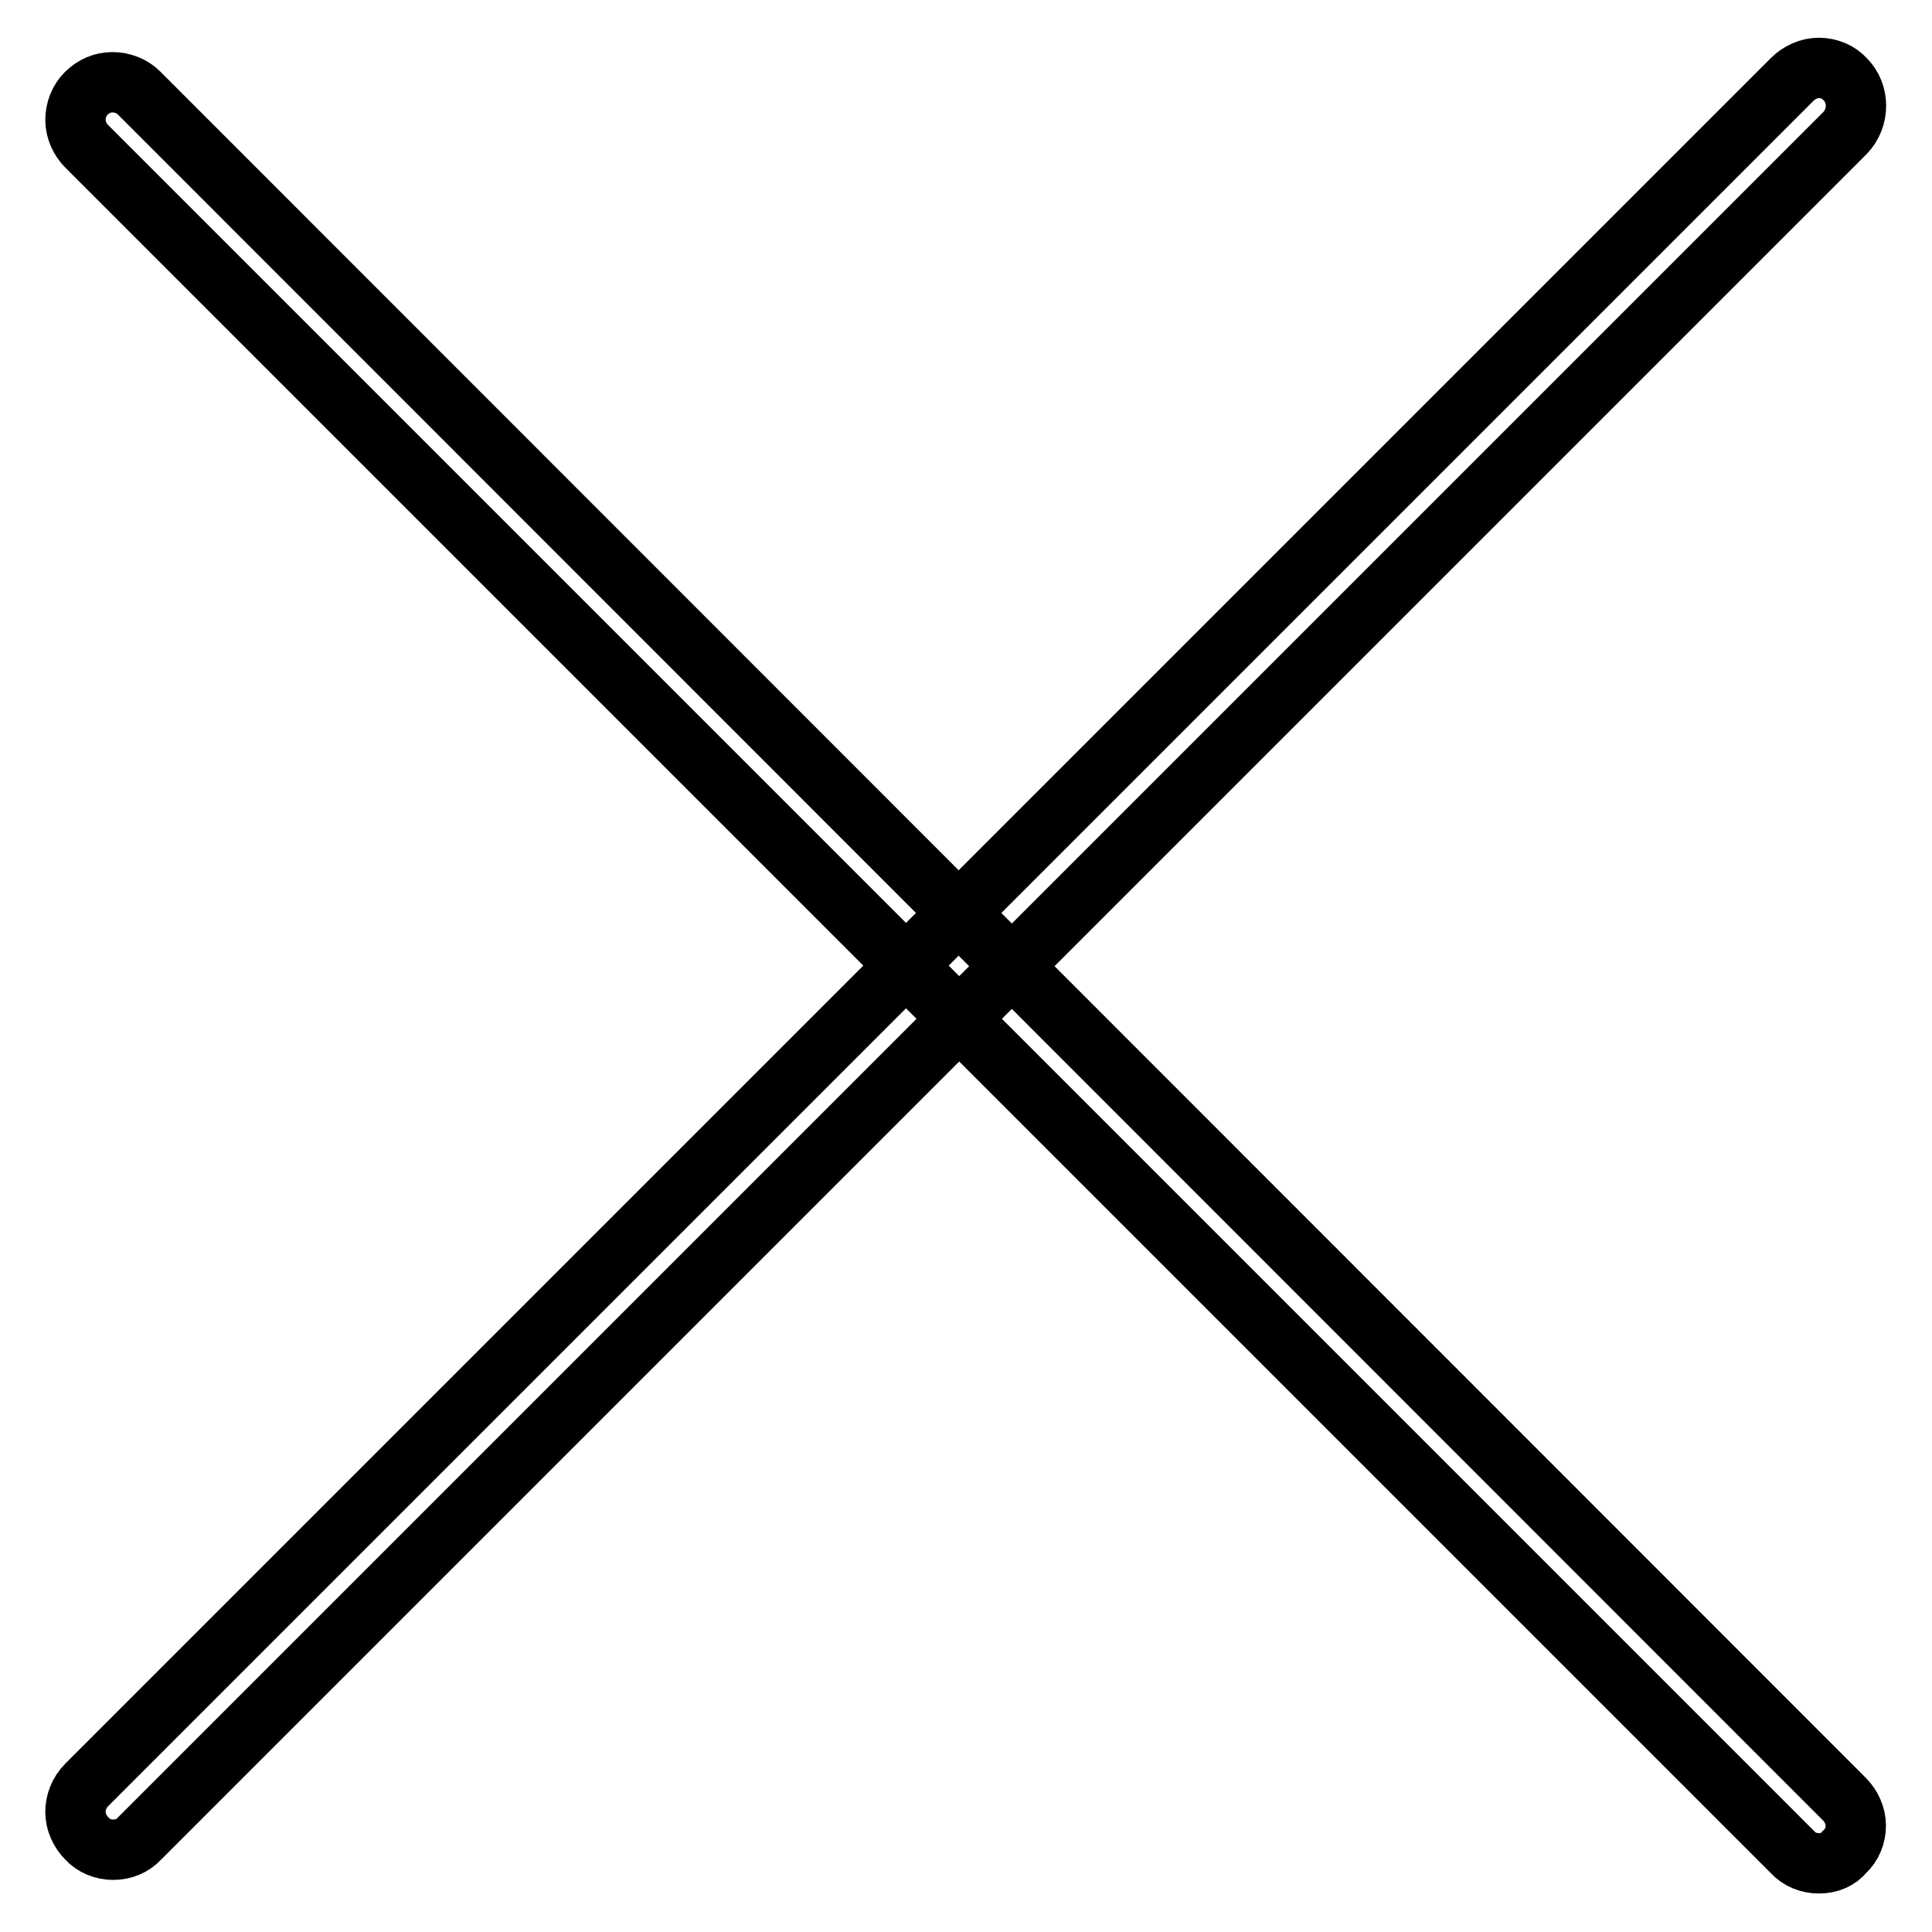 <?xml version="1.0" encoding="utf-8"?>
<!-- Svg Vector Icons : http://www.onlinewebfonts.com/icon -->
<!DOCTYPE svg PUBLIC "-//W3C//DTD SVG 1.1//EN" "http://www.w3.org/Graphics/SVG/1.1/DTD/svg11.dtd">
<svg version="1.1" xmlns="http://www.w3.org/2000/svg" xmlns:xlink="http://www.w3.org/1999/xlink" x="0px" y="0px" viewBox="0 0 256 256" enable-background="new 0 0 256 256" xml:space="preserve">
<g> <path stroke-width="8" fill-opacity="0" stroke="#000000"  d="M241,246.9c-1.3,0-2.6-0.5-3.5-1.5l-226-226c-0.9-0.9-1.5-2.2-1.5-3.5c0-1.3,0.5-2.6,1.4-3.5 c1-1,2.2-1.5,3.5-1.5c1.3,0,2.6,0.5,3.5,1.4l226,226.1c0.9,0.9,1.5,2.2,1.5,3.5c0,1.3-0.5,2.6-1.5,3.5 C243.6,246.4,242.4,246.9,241,246.9z"/> <path stroke-width="8" fill-opacity="0" stroke="#000000"  d="M15,245.1c-1.3,0-2.6-0.5-3.5-1.5c-0.9-0.9-1.5-2.2-1.5-3.5c0-1.3,0.5-2.6,1.5-3.6l226-226 c0.9-0.9,2.2-1.5,3.5-1.5c1.3,0,2.6,0.5,3.5,1.5c1.9,1.9,1.9,5.1,0,7.1l-226,226C17.6,244.6,16.3,245.1,15,245.1z"/></g>
</svg>